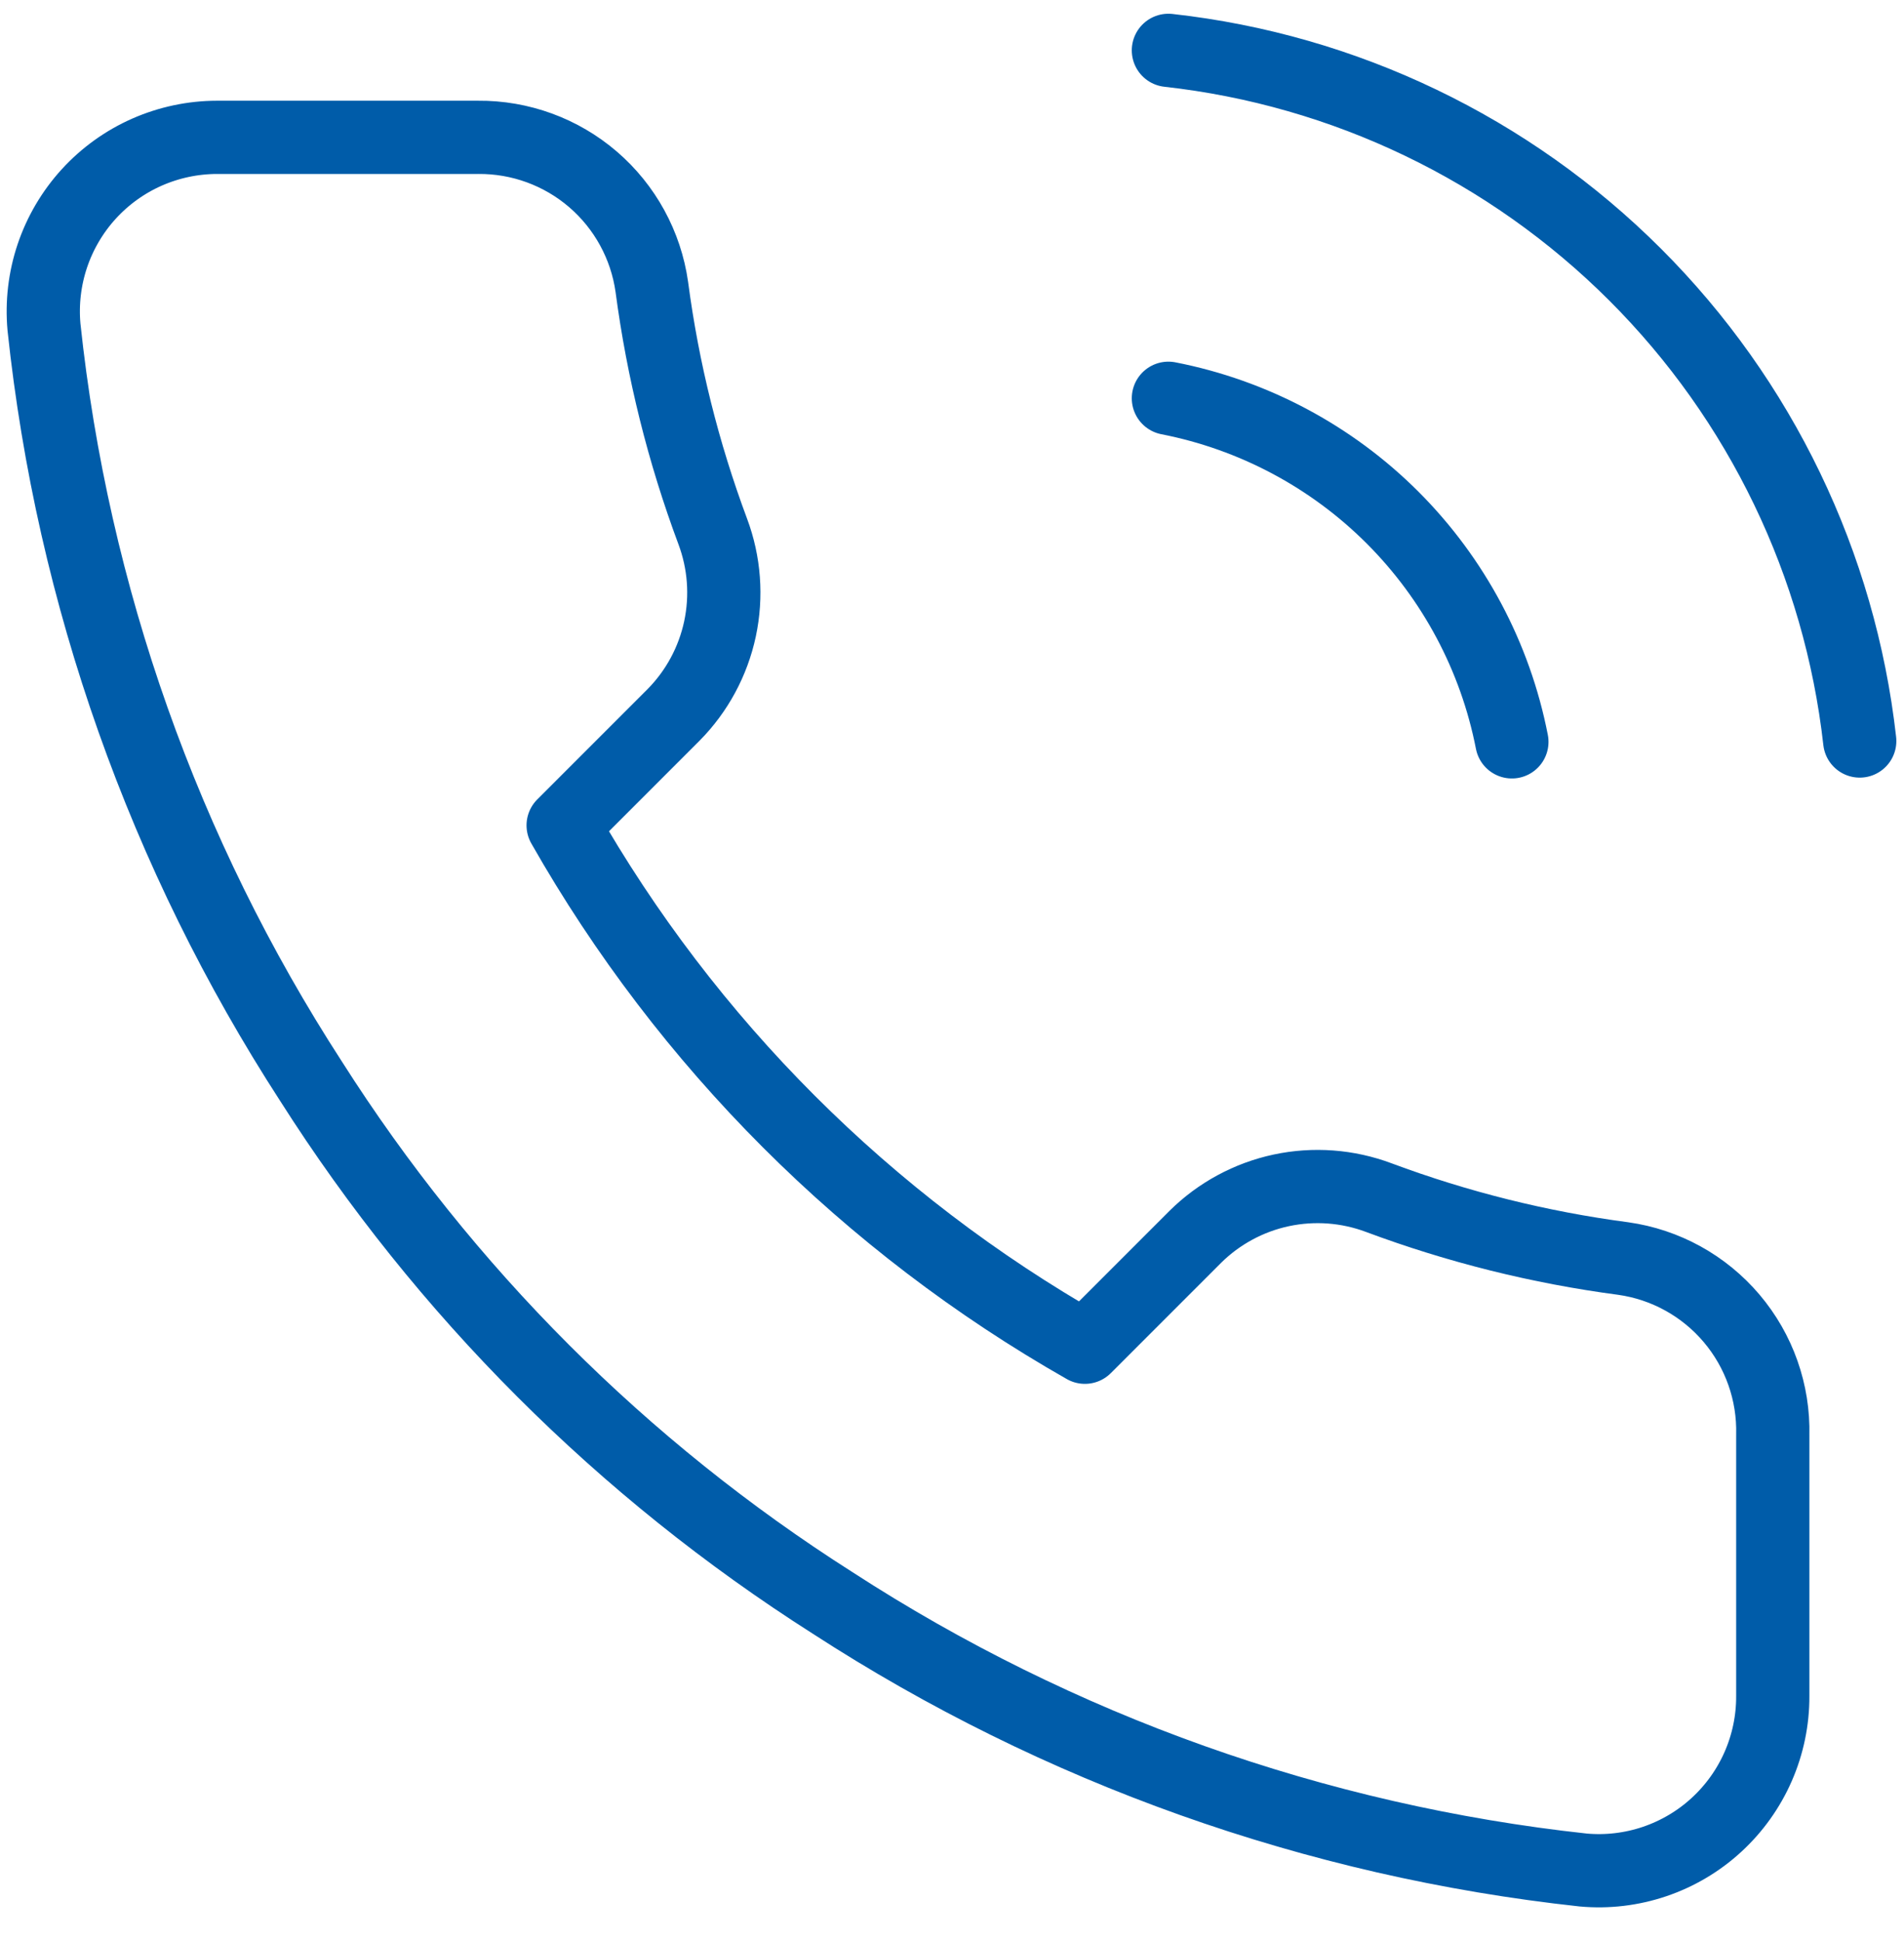 <?xml version="1.0" encoding="UTF-8"?>
<svg xmlns="http://www.w3.org/2000/svg" width="52" height="53" viewBox="0 0 52 53" fill="none">
  <path d="M31.91 10.875C34.229 11.328 36.361 12.462 38.033 14.133C39.704 15.805 40.838 17.936 41.291 20.256M31.91 1.375C36.729 1.91 41.223 4.069 44.654 7.495C48.086 10.922 50.249 15.414 50.791 20.233M48.416 39.185V46.31C48.419 46.971 48.283 47.626 48.018 48.232C47.753 48.838 47.364 49.382 46.877 49.829C46.39 50.277 45.814 50.617 45.188 50.829C44.561 51.041 43.897 51.12 43.238 51.06C35.93 50.266 28.91 47.769 22.742 43.769C17.004 40.122 12.139 35.257 8.492 29.519C4.478 23.323 1.98 16.269 1.201 8.928C1.142 8.271 1.22 7.609 1.43 6.984C1.641 6.359 1.979 5.785 2.423 5.298C2.868 4.811 3.409 4.421 4.012 4.155C4.616 3.889 5.268 3.751 5.927 3.75H13.052C14.205 3.739 15.322 4.147 16.196 4.898C17.07 5.65 17.641 6.694 17.802 7.835C18.103 10.115 18.661 12.354 19.465 14.509C19.784 15.359 19.853 16.283 19.664 17.171C19.474 18.059 19.035 18.874 18.396 19.52L15.38 22.536C18.761 28.482 23.684 33.405 29.63 36.786L32.646 33.77C33.292 33.132 34.107 32.691 34.995 32.502C35.883 32.313 36.807 32.382 37.657 32.701C39.812 33.505 42.051 34.063 44.331 34.364C45.485 34.526 46.538 35.108 47.291 35.996C48.045 36.886 48.445 38.02 48.416 39.185Z" stroke="#005CA9" stroke-width="2" stroke-linecap="round" stroke-linejoin="round"></path>
</svg>
